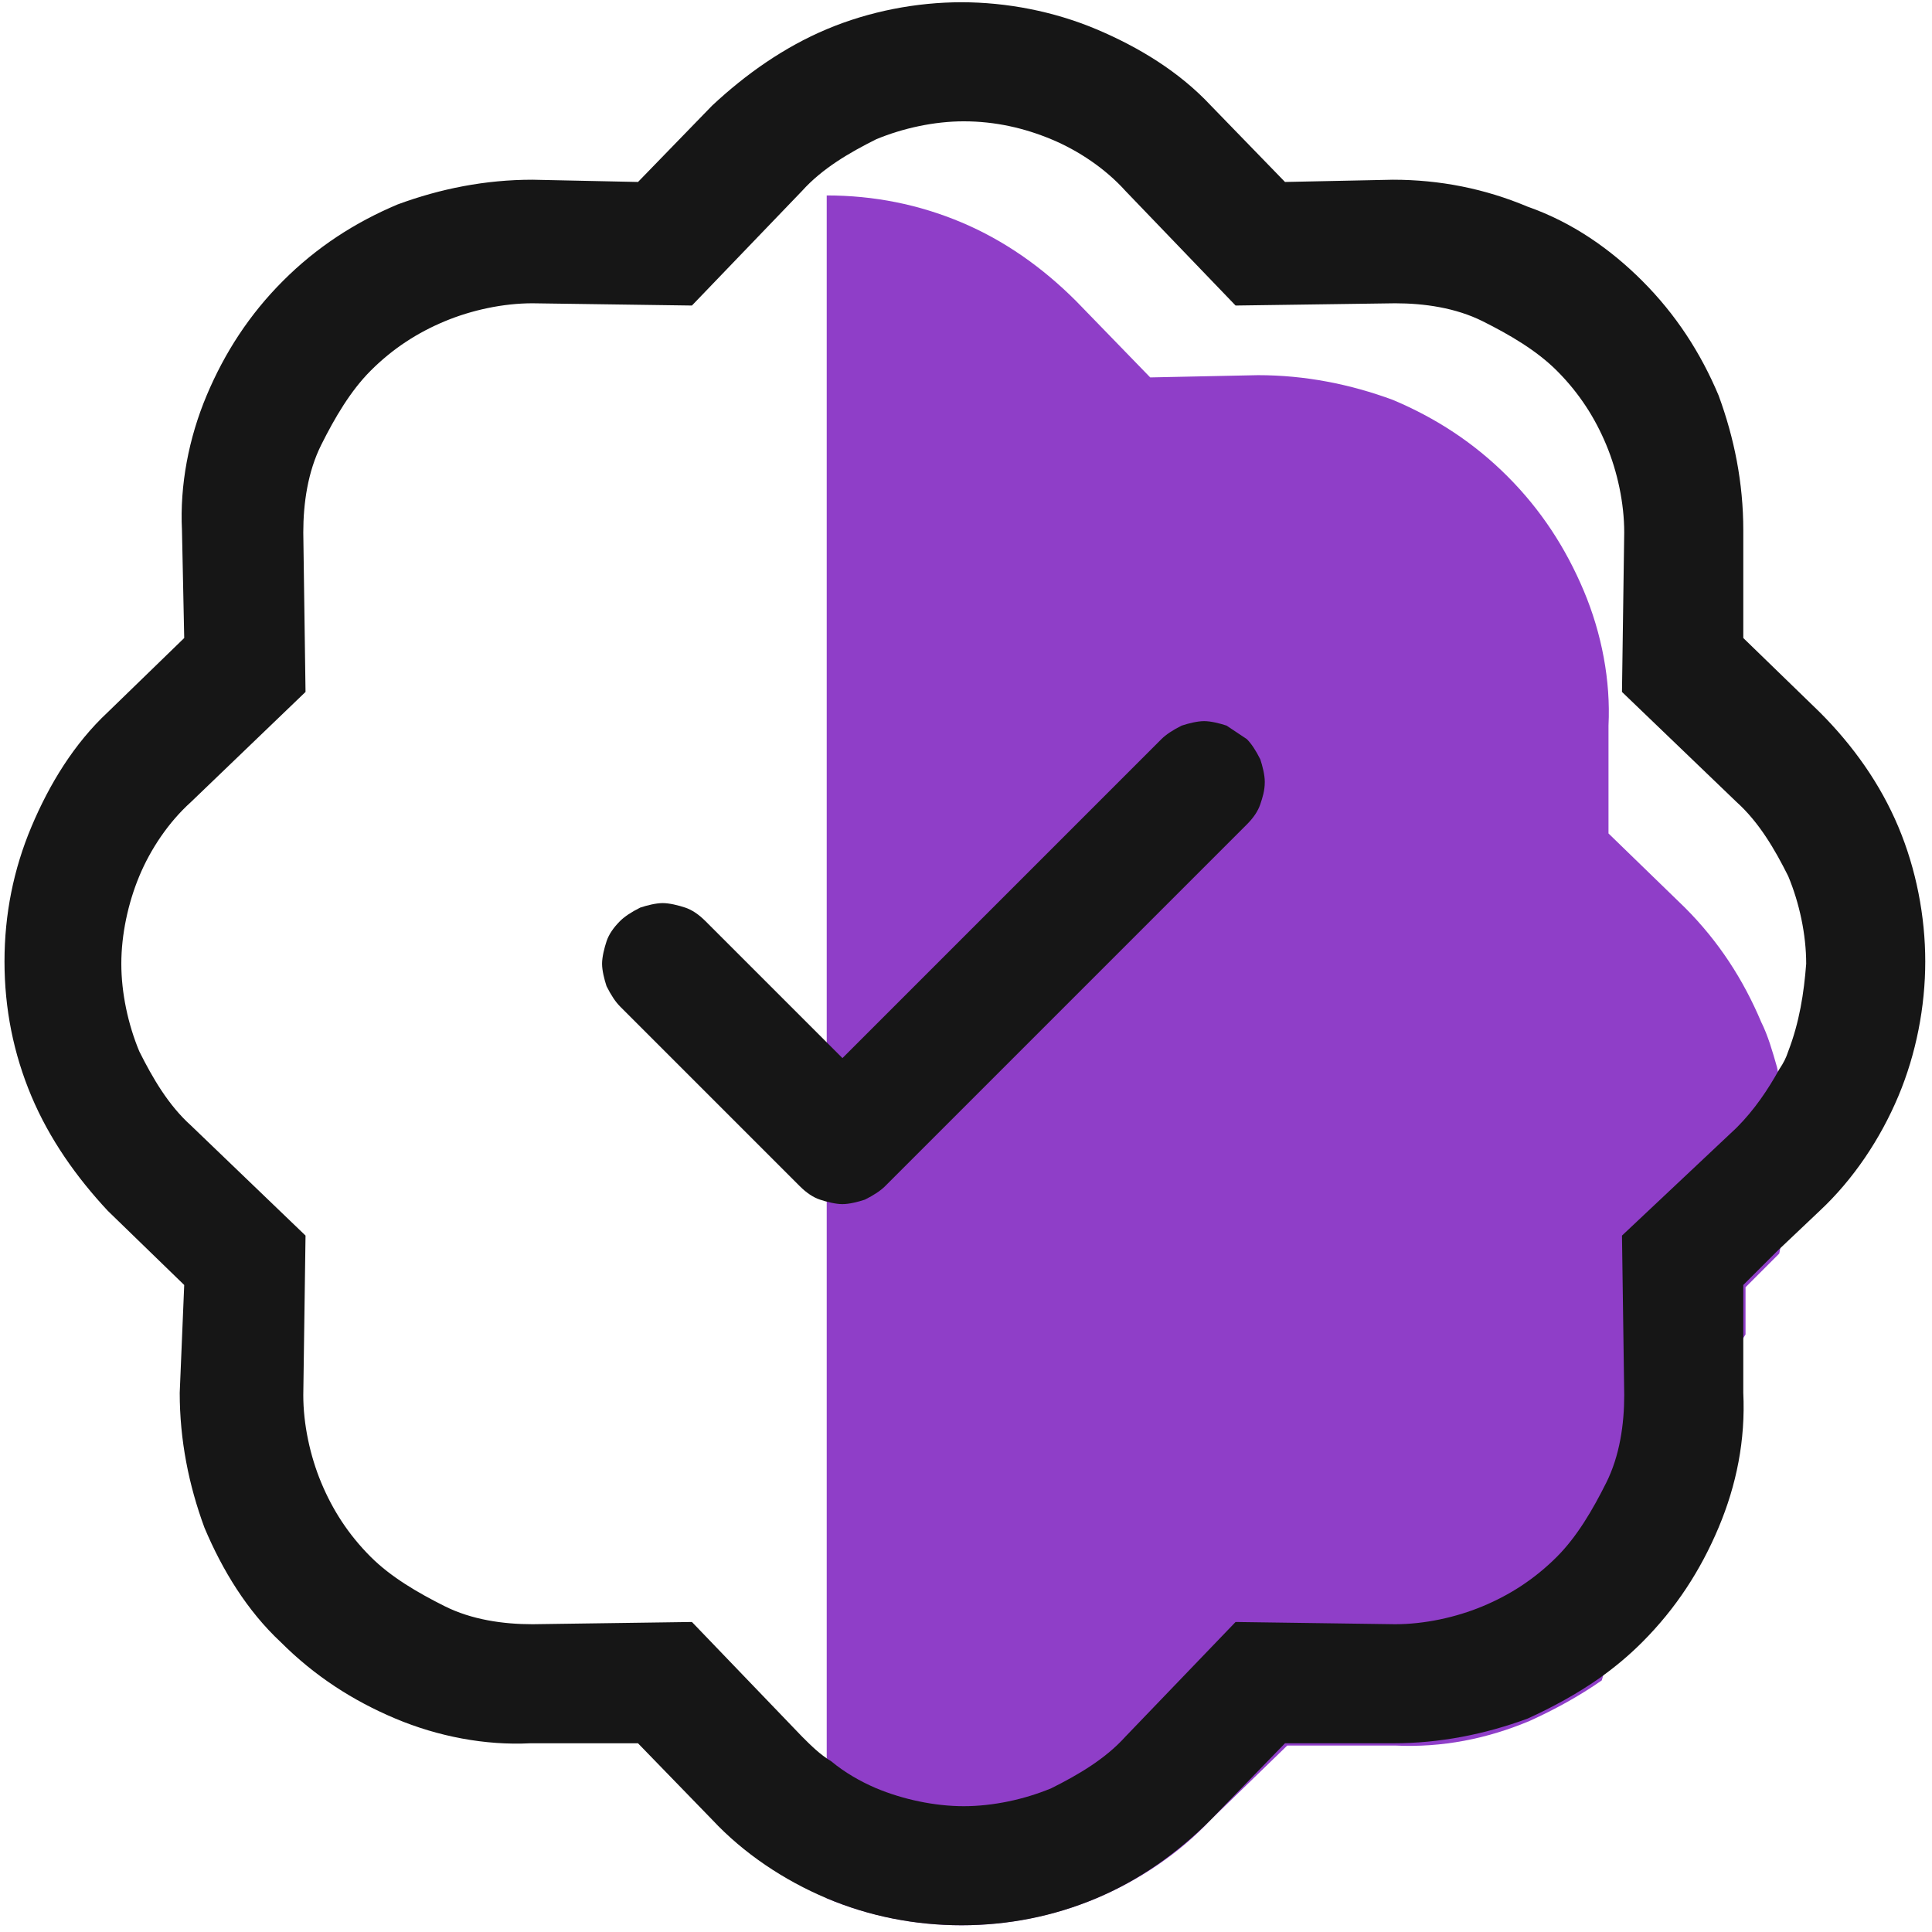 <svg xmlns="http://www.w3.org/2000/svg" xmlns:xlink="http://www.w3.org/1999/xlink" id="Layer_1" x="0px" y="0px" viewBox="0 0 86 86" style="enable-background:new 0 0 86 86;" xml:space="preserve"><style type="text/css">	.st0{fill-rule:evenodd;clip-rule:evenodd;fill:#8F3EC8;}	.st1{fill-rule:evenodd;clip-rule:evenodd;fill:#161616;}</style><path class="st0" d="M79.2,55.8l-1.5,1.5l0,2.1c-0.7,1.2-1.6,2.3-2.6,3.3L71.7,66l0.1,4.8c0,1.3-0.1,2.7-0.5,4 c-1,0.7-2.1,1.3-3.2,1.8c-1.9,0.8-3.9,1.2-6,1.1l-4.8,0L53.9,81c-1.4,1.5-3.2,2.7-5.1,3.5c-1.9,0.8-4,1.2-6,1.2c-2,0-4.1-0.4-6-1.2 V8.7c2.1,0,4.1,0.4,6,1.2c1.9,0.8,3.6,2,5.1,3.5l3.3,3.4l4.8-0.1c2.1,0,4.1,0.4,6,1.1c1.9,0.8,3.6,1.9,5.1,3.4 c1.5,1.5,2.6,3.2,3.4,5.1c0.8,1.9,1.2,4,1.1,6l0,4.8l3.4,3.3c1.5,1.5,2.6,3.2,3.4,5.1c0.3,0.6,0.5,1.3,0.7,2 c0.3,1.3,0.5,2.7,0.5,4.1C79.7,53,79.5,54.4,79.2,55.8z"></path><path class="st1" d="M84.5,36.8c-0.8-1.9-2-3.6-3.5-5.1l-3.4-3.3l0-4.8c0-2.1-0.4-4.1-1.1-6c-0.8-1.9-1.9-3.6-3.4-5.1 C71.7,11.1,70,9.9,68,9.2C66.1,8.4,64.1,8,62,8l-4.8,0.1l-3.3-3.4c-1.4-1.5-3.2-2.6-5.1-3.4c-1.9-0.8-4-1.2-6-1.2s-4.1,0.4-6,1.2 c-1.9,0.8-3.6,2-5.1,3.4l-3.3,3.4L23.7,8c-2.1,0-4.1,0.4-6,1.1c-1.9,0.8-3.6,1.9-5.1,3.4c-1.5,1.5-2.6,3.2-3.4,5.1 c-0.8,1.9-1.2,4-1.1,6l0.1,4.8l-3.4,3.3c-1.5,1.4-2.6,3.2-3.4,5.1c-0.8,1.9-1.2,3.9-1.2,6s0.4,4.1,1.2,6c0.8,1.9,2,3.6,3.4,5.1 l3.4,3.3L8,62c0,2.1,0.4,4.1,1.1,6c0.8,1.9,1.9,3.7,3.4,5.1c1.5,1.5,3.2,2.6,5.1,3.4c1.9,0.8,4,1.2,6,1.1l4.8,0l3.3,3.4 c1.4,1.5,3.2,2.7,5.1,3.5c0,0,0,0,0,0c1.9,0.8,3.9,1.2,6,1.2c2.1,0,4.1-0.4,6-1.2c1.9-0.8,3.6-2,5.1-3.5l3.3-3.4l4.8,0 c2.1,0,4.1-0.4,6-1.1c1.1-0.5,2.2-1.1,3.2-1.8c0.7-0.5,1.3-1,1.9-1.6c1.5-1.5,2.6-3.2,3.4-5.1c0.8-1.9,1.2-3.9,1.1-6l0-2.7l0-2.1 l1.5-1.5l1.9-1.8c1.5-1.4,2.7-3.2,3.5-5.1c0.8-1.9,1.2-4,1.2-6S85.3,38.7,84.5,36.8z M79.6,46.8c-0.1,0.3-0.2,0.5-0.4,0.8 c-0.5,0.9-1.1,1.8-1.9,2.6L72.2,55l0.1,7.1c0,1.3-0.2,2.7-0.8,3.9s-1.3,2.4-2.2,3.3c-1,1-2.1,1.7-3.3,2.2s-2.6,0.8-3.9,0.8L55,72.2 l-4.9,5.1c-0.9,1-2.1,1.7-3.3,2.3c-1.2,0.5-2.6,0.8-3.9,0.8c-1.3,0-2.7-0.3-3.9-0.8c-0.7-0.3-1.4-0.7-2-1.2 c-0.5-0.3-0.9-0.7-1.3-1.1l-4.9-5.1l-7.1,0.1c-1.3,0-2.7-0.2-3.9-0.8s-2.4-1.3-3.3-2.2c-1-1-1.7-2.1-2.2-3.3s-0.8-2.6-0.8-3.9 l0.1-7.1l-5.1-4.9c-1-0.9-1.7-2.1-2.3-3.3c-0.5-1.2-0.8-2.6-0.8-3.9c0-1.3,0.3-2.7,0.8-3.9c0.5-1.2,1.3-2.4,2.3-3.3l5.1-4.9 l-0.1-7.1c0-1.3,0.2-2.7,0.8-3.9s1.3-2.4,2.2-3.3c1-1,2.1-1.7,3.3-2.2s2.6-0.8,3.9-0.8l7.1,0.1l4.9-5.1c0.9-1,2.1-1.7,3.3-2.3 c1.2-0.5,2.6-0.8,3.9-0.8c1.4,0,2.7,0.3,3.9,0.8c1.2,0.5,2.4,1.3,3.3,2.3l4.9,5.1l7.1-0.1c1.3,0,2.7,0.2,3.9,0.8s2.4,1.3,3.3,2.2 c1,1,1.7,2.1,2.2,3.3s0.8,2.6,0.8,3.9l-0.1,7.1l5.1,4.9c1,0.9,1.7,2.1,2.3,3.3c0.5,1.2,0.8,2.6,0.8,3.9 C80.3,44.2,80.1,45.5,79.6,46.8z"></path><path class="st1" d="M55.5,32.9c0.2,0.2,0.4,0.5,0.6,0.9c0.1,0.3,0.2,0.7,0.2,1c0,0.4-0.1,0.7-0.2,1c-0.1,0.3-0.3,0.6-0.6,0.9 L39.4,52.8c-0.2,0.2-0.5,0.4-0.9,0.6c-0.3,0.1-0.7,0.2-1,0.2s-0.7-0.1-1-0.2c-0.3-0.1-0.6-0.3-0.9-0.6l-8-8 c-0.2-0.2-0.4-0.5-0.6-0.9c-0.1-0.3-0.2-0.7-0.2-1s0.1-0.7,0.2-1c0.1-0.3,0.3-0.6,0.6-0.9c0.2-0.2,0.5-0.4,0.9-0.6 c0.3-0.1,0.7-0.2,1-0.2s0.7,0.1,1,0.2c0.3,0.1,0.6,0.3,0.9,0.6l6.1,6.1l14.2-14.2c0.2-0.2,0.5-0.4,0.9-0.6c0.3-0.1,0.7-0.2,1-0.2 s0.7,0.1,1,0.2C54.9,32.5,55.2,32.7,55.5,32.9z"></path></svg>